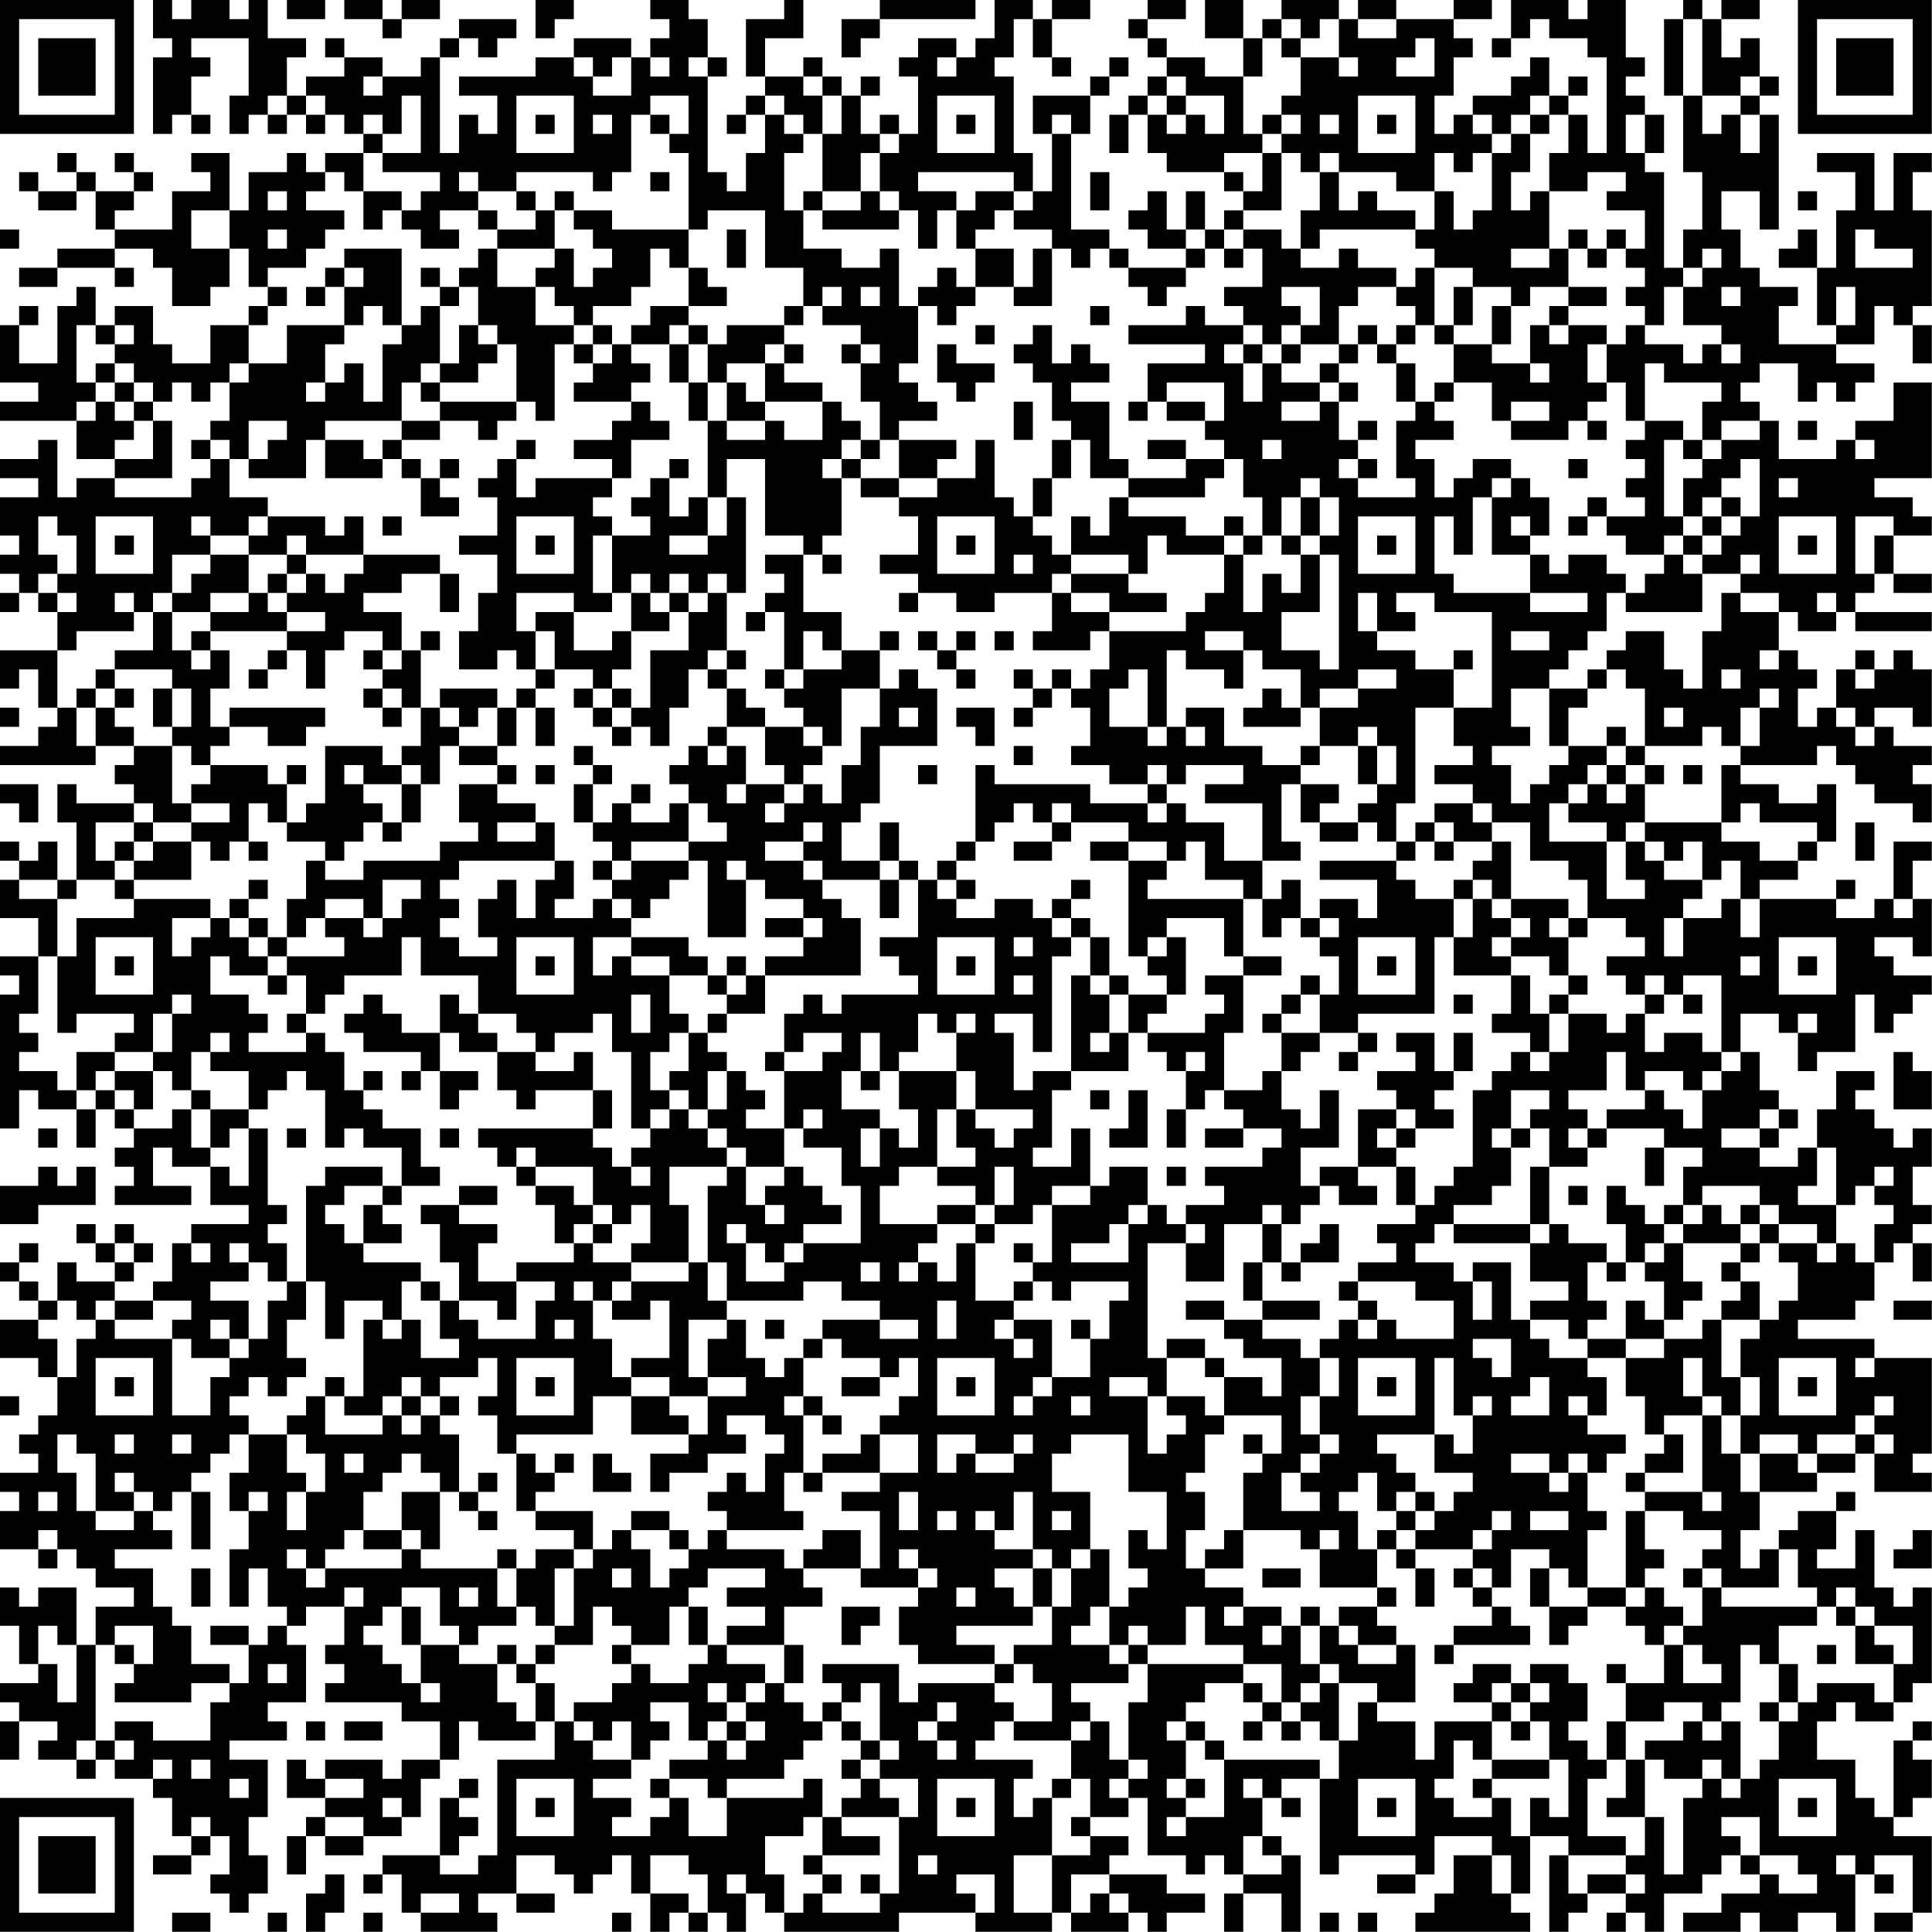 <?xml version="1.0" encoding="UTF-8"?>
<svg xmlns="http://www.w3.org/2000/svg" version="1.1" width="100" height="100" viewBox="0 0 100 100"><rect x="0" y="0" width="100" height="100" fill="#ffffff"/><g transform="scale(0.99)"><g transform="translate(0,0)"><path fill-rule="evenodd" d="M8 0L8 2L9 2L9 3L8 3L8 7L9 7L9 6L10 6L10 7L11 7L11 6L10 6L10 4L11 4L11 3L10 3L10 2L13 2L13 5L12 5L12 7L13 7L13 6L14 6L14 7L15 7L15 6L16 6L16 7L17 7L17 6L18 6L18 7L19 7L19 8L17 8L17 9L16 9L16 8L15 8L15 9L13 9L13 11L12 11L12 8L10 8L10 9L11 9L11 10L9 10L9 12L6 12L6 11L7 11L7 10L8 10L8 9L7 9L7 8L6 8L6 9L7 9L7 10L5 10L5 9L4 9L4 8L3 8L3 9L4 9L4 10L2 10L2 9L1 9L1 10L2 10L2 11L4 11L4 10L5 10L5 12L6 12L6 13L3 13L3 14L1 14L1 15L3 15L3 14L6 14L6 15L7 15L7 14L6 14L6 13L8 13L8 14L9 14L9 16L11 16L11 15L12 15L12 13L13 13L13 15L14 15L14 16L13 16L13 17L11 17L11 19L9 19L9 18L8 18L8 16L6 16L6 17L5 17L5 15L4 15L4 16L3 16L3 19L1 19L1 17L2 17L2 16L1 16L1 17L0 17L0 20L2 20L2 21L0 21L0 22L4 22L4 24L6 24L6 25L4 25L4 26L3 26L3 23L2 23L2 24L0 24L0 25L2 25L2 26L0 26L0 28L1 28L1 29L0 29L0 30L1 30L1 31L0 31L0 32L1 32L1 31L2 31L2 32L3 32L3 34L0 34L0 36L1 36L1 35L2 35L2 37L3 37L3 38L2 38L2 39L0 39L0 40L5 40L5 39L7 39L7 40L6 40L6 41L7 41L7 42L4 42L4 41L3 41L3 43L4 43L4 46L3 46L3 44L2 44L2 45L1 45L1 44L0 44L0 45L1 45L1 46L0 46L0 48L2 48L2 50L0 50L0 51L1 51L1 52L0 52L0 59L1 59L1 57L2 57L2 58L4 58L4 60L5 60L5 58L6 58L6 59L7 59L7 60L6 60L6 61L7 61L7 62L6 62L6 63L10 63L10 62L8 62L8 60L9 60L9 61L11 61L11 63L13 63L13 64L10 64L10 65L9 65L9 67L8 67L8 68L6 68L6 67L7 67L7 66L8 66L8 65L7 65L7 64L6 64L6 65L5 65L5 64L4 64L4 65L5 65L5 66L6 66L6 67L4 67L4 66L3 66L3 68L2 68L2 67L1 67L1 66L2 66L2 65L1 65L1 66L0 66L0 67L1 67L1 68L2 68L2 69L0 69L0 71L2 71L2 72L3 72L3 74L2 74L2 75L1 75L1 76L2 76L2 77L0 77L0 78L1 78L1 79L0 79L0 81L2 81L2 82L3 82L3 81L4 81L4 82L5 82L5 83L7 83L7 84L5 84L5 86L4 86L4 83L2 83L2 84L1 84L1 83L0 83L0 85L1 85L1 87L2 87L2 88L0 88L0 89L1 89L1 90L0 90L0 92L1 92L1 90L3 90L3 91L2 91L2 92L4 92L4 93L5 93L5 92L6 92L6 93L8 93L8 94L9 94L9 96L10 96L10 97L8 97L8 98L10 98L10 97L11 97L11 96L12 96L12 98L11 98L11 99L12 99L12 100L13 100L13 99L14 99L14 97L13 97L13 95L14 95L14 92L12 92L12 91L15 91L15 90L14 90L14 89L16 89L16 86L15 86L15 85L16 85L16 84L18 84L18 86L17 86L17 87L18 87L18 88L17 88L17 89L21 89L21 90L23 90L23 92L21 92L21 93L20 93L20 92L17 92L17 93L16 93L16 92L15 92L15 94L17 94L17 95L16 95L16 96L15 96L15 98L16 98L16 96L17 96L17 97L19 97L19 96L21 96L21 95L22 95L22 93L23 93L23 92L24 92L24 90L25 90L25 91L28 91L28 90L29 90L29 92L26 92L26 97L25 97L25 98L23 98L23 97L24 97L24 96L25 96L25 95L24 95L24 94L25 94L25 93L24 93L24 94L23 94L23 97L20 97L20 98L19 98L19 99L20 99L20 98L21 98L21 100L22 100L22 101L26 101L26 100L25 100L25 99L27 99L27 100L29 100L29 99L27 99L27 97L29 97L29 98L30 98L30 99L31 99L31 98L32 98L32 97L33 97L33 99L34 99L34 101L35 101L35 100L36 100L36 101L37 101L37 100L38 100L38 101L39 101L39 99L40 99L40 100L41 100L41 101L47 101L47 100L51 100L51 101L55 101L55 100L56 100L56 101L59 101L59 100L60 100L60 101L61 101L61 100L63 100L63 99L61 99L61 98L58 98L58 97L59 97L59 96L57 96L57 95L59 95L59 94L60 94L60 97L62 97L62 98L63 98L63 97L64 97L64 98L65 98L65 99L64 99L64 101L65 101L65 99L67 99L67 101L68 101L68 97L67 97L67 96L66 96L66 94L67 94L67 95L68 95L68 94L67 94L67 93L69 93L69 98L70 98L70 97L74 97L74 98L72 98L72 99L74 99L74 98L75 98L75 96L78 96L78 97L76 97L76 99L75 99L75 100L74 100L74 101L80 101L80 100L79 100L79 99L80 99L80 96L82 96L82 97L81 97L81 101L82 101L82 100L83 100L83 99L85 99L85 100L84 100L84 101L85 101L85 100L86 100L86 101L87 101L87 99L89 99L89 98L90 98L90 97L91 97L91 98L92 98L92 99L90 99L90 100L88 100L88 101L91 101L91 100L92 100L92 101L94 101L94 100L96 100L96 101L97 101L97 98L98 98L98 99L99 99L99 98L98 98L98 97L100 97L100 100L98 100L98 101L100 101L100 100L101 100L101 96L99 96L99 95L100 95L100 94L101 94L101 92L100 92L100 91L101 91L101 90L100 90L100 91L99 91L99 95L98 95L98 94L97 94L97 92L95 92L95 90L96 90L96 89L97 89L97 90L99 90L99 89L100 89L100 88L101 88L101 83L100 83L100 84L99 84L99 83L98 83L98 80L97 80L97 82L95 82L95 81L96 81L96 79L97 79L97 78L96 78L96 79L94 79L94 80L93 80L93 81L92 81L92 82L91 82L91 80L92 80L92 78L95 78L95 77L97 77L97 76L98 76L98 78L101 78L101 77L100 77L100 76L101 76L101 71L98 71L98 70L94 70L94 69L97 69L97 68L98 68L98 66L99 66L99 65L100 65L100 67L101 67L101 65L100 65L100 64L101 64L101 63L100 63L100 61L101 61L101 59L100 59L100 60L99 60L99 59L98 59L98 58L97 58L97 57L98 57L98 56L96 56L96 58L95 58L95 60L94 60L94 61L92 61L92 60L93 60L93 59L94 59L94 58L93 58L93 57L92 57L92 55L91 55L91 53L93 53L93 54L94 54L94 56L95 56L95 55L97 55L97 52L98 52L98 54L99 54L99 53L100 53L100 52L101 52L101 51L99 51L99 50L98 50L98 49L100 49L100 50L101 50L101 47L100 47L100 45L101 45L101 44L99 44L99 47L98 47L98 48L96 48L96 47L97 47L97 46L96 46L96 47L92 47L92 46L94 46L94 45L95 45L95 44L96 44L96 41L95 41L95 42L93 42L93 41L91 41L91 40L95 40L95 39L96 39L96 40L97 40L97 41L98 41L98 42L100 42L100 43L101 43L101 41L100 41L100 40L101 40L101 39L99 39L99 38L98 38L98 37L100 37L100 38L101 38L101 35L100 35L100 34L99 34L99 35L98 35L98 34L97 34L97 35L96 35L96 37L95 37L95 38L94 38L94 36L95 36L95 35L94 35L94 34L93 34L93 32L94 32L94 33L96 33L96 32L97 32L97 33L101 33L101 32L97 32L97 31L98 31L98 30L99 30L99 31L101 31L101 30L99 30L99 28L101 28L101 27L100 27L100 26L98 26L98 25L101 25L101 20L99 20L99 22L97 22L97 23L96 23L96 24L93 24L93 22L92 22L92 21L91 21L91 20L92 20L92 19L94 19L94 21L95 21L95 20L96 20L96 21L97 21L97 20L98 20L98 19L96 19L96 18L98 18L98 16L99 16L99 17L100 17L100 19L101 19L101 17L100 17L100 16L101 16L101 11L100 11L100 9L101 9L101 8L99 8L99 11L98 11L98 8L95 8L95 9L97 9L97 11L96 11L96 14L95 14L95 12L94 12L94 13L93 13L93 14L95 14L95 17L96 17L96 18L93 18L93 16L94 16L94 15L92 15L92 14L91 14L91 12L90 12L90 10L92 10L92 12L93 12L93 6L92 6L92 5L93 5L93 4L92 4L92 2L91 2L91 3L90 3L90 1L92 1L92 0L90 0L90 1L89 1L89 0L88 0L88 1L87 1L87 5L88 5L88 9L89 9L89 12L88 12L88 14L87 14L87 9L86 9L86 8L87 8L87 6L86 6L86 5L85 5L85 4L86 4L86 3L85 3L85 0L83 0L83 1L82 1L82 0L79 0L79 2L78 2L78 3L79 3L79 2L80 2L80 1L81 1L81 2L83 2L83 3L84 3L84 8L83 8L83 6L82 6L82 5L83 5L83 4L82 4L82 5L81 5L81 3L80 3L80 4L79 4L79 5L77 5L77 6L76 6L76 7L75 7L75 5L76 5L76 3L77 3L77 2L76 2L76 1L78 1L78 0L76 0L76 1L73 1L73 0L71 0L71 1L70 1L70 0L67 0L67 1L66 1L66 2L65 2L65 0L63 0L63 2L65 2L65 4L63 4L63 3L61 3L61 2L60 2L60 1L62 1L62 0L60 0L60 1L59 1L59 2L60 2L60 3L61 3L61 4L60 4L60 5L59 5L59 6L58 6L58 8L59 8L59 6L60 6L60 8L61 8L61 9L64 9L64 10L65 10L65 11L64 11L64 12L63 12L63 10L62 10L62 12L61 12L61 10L60 10L60 11L59 11L59 12L60 12L60 13L62 13L62 14L59 14L59 13L58 13L58 12L56 12L56 7L57 7L57 5L58 5L58 4L59 4L59 3L58 3L58 4L57 4L57 5L54 5L54 7L55 7L55 10L54 10L54 8L53 8L53 4L52 4L52 3L53 3L53 1L54 1L54 3L55 3L55 4L56 4L56 3L55 3L55 1L57 1L57 0L55 0L55 1L54 1L54 0L52 0L52 2L51 2L51 3L50 3L50 2L48 2L48 3L47 3L47 4L48 4L48 7L47 7L47 6L46 6L46 7L45 7L45 5L46 5L46 4L45 4L45 5L44 5L44 4L43 4L43 3L42 3L42 4L40 4L40 2L42 2L42 0L41 0L41 1L39 1L39 4L40 4L40 5L39 5L39 6L38 6L38 7L39 7L39 6L40 6L40 8L39 8L39 10L38 10L38 9L37 9L37 4L38 4L38 3L37 3L37 1L36 1L36 0L34 0L34 1L35 1L35 2L34 2L34 3L33 3L33 2L30 2L30 3L28 3L28 4L24 4L24 5L26 5L26 7L25 7L25 6L24 6L24 8L23 8L23 3L24 3L24 2L25 2L25 3L26 3L26 2L27 2L27 1L24 1L24 2L23 2L23 3L22 3L22 4L20 4L20 3L18 3L18 2L17 2L17 3L18 3L18 4L16 4L16 5L15 5L15 3L16 3L16 2L14 2L14 0L13 0L13 1L12 1L12 0L10 0L10 1L9 1L9 0ZM15 0L15 1L17 1L17 0ZM18 0L18 1L20 1L20 2L21 2L21 1L23 1L23 0L21 0L21 1L20 1L20 0ZM28 0L28 2L29 2L29 1L30 1L30 0ZM46 0L46 1L44 1L44 3L45 3L45 2L46 2L46 1L51 1L51 0ZM67 1L67 2L66 2L66 4L65 4L65 7L66 7L66 8L64 8L64 9L65 9L65 10L66 10L66 8L67 8L67 11L65 11L65 12L64 12L64 13L63 13L63 12L62 12L62 13L63 13L63 14L62 14L62 15L61 15L61 16L60 16L60 15L59 15L59 14L58 14L58 13L57 13L57 14L56 14L56 13L55 13L55 12L53 12L53 11L54 11L54 10L53 10L53 9L48 9L48 10L50 10L50 11L49 11L49 13L48 13L48 11L47 11L47 10L46 10L46 8L47 8L47 7L46 7L46 8L45 8L45 10L43 10L43 7L44 7L44 5L43 5L43 4L42 4L42 5L43 5L43 7L42 7L42 6L41 6L41 5L40 5L40 6L41 6L41 7L42 7L42 8L41 8L41 11L42 11L42 13L44 13L44 14L46 14L46 13L47 13L47 16L48 16L48 19L47 19L47 20L48 20L48 21L49 21L49 22L47 22L47 23L46 23L46 21L45 21L45 19L46 19L46 18L45 18L45 17L43 17L43 16L44 16L44 15L43 15L43 16L42 16L42 14L40 14L40 11L37 11L37 12L36 12L36 8L35 8L35 7L36 7L36 5L34 5L34 6L33 6L33 9L32 9L32 10L31 10L31 9L27 9L27 10L25 10L25 9L24 9L24 10L25 10L25 11L23 11L23 12L24 12L24 13L22 13L22 12L21 12L21 11L22 11L22 10L23 10L23 9L20 9L20 8L22 8L22 5L21 5L21 7L20 7L20 6L19 6L19 7L20 7L20 8L19 8L19 10L18 10L18 9L17 9L17 10L16 10L16 11L18 11L18 12L17 12L17 13L16 13L16 14L14 14L14 15L15 15L15 16L14 16L14 17L13 17L13 19L12 19L12 20L11 20L11 21L10 21L10 20L9 20L9 21L8 21L8 20L7 20L7 19L6 19L6 18L7 18L7 17L6 17L6 18L5 18L5 17L4 17L4 20L5 20L5 21L4 21L4 22L5 22L5 21L6 21L6 22L7 22L7 23L6 23L6 24L8 24L8 22L9 22L9 25L6 25L6 26L10 26L10 25L11 25L11 24L12 24L12 26L14 26L14 27L13 27L13 28L11 28L11 27L10 27L10 28L11 28L11 29L9 29L9 31L8 31L8 32L7 32L7 31L6 31L6 32L7 32L7 33L4 33L4 34L3 34L3 37L4 37L4 39L5 39L5 37L6 37L6 38L7 38L7 39L9 39L9 42L10 42L10 43L8 43L8 42L7 42L7 43L5 43L5 45L6 45L6 46L4 46L4 47L3 47L3 46L1 46L1 47L3 47L3 50L2 50L2 53L1 53L1 54L2 54L2 55L1 55L1 56L3 56L3 57L4 57L4 58L5 58L5 57L6 57L6 58L7 58L7 59L9 59L9 58L10 58L10 60L11 60L11 61L12 61L12 62L13 62L13 59L14 59L14 63L15 63L15 64L14 64L14 65L15 65L15 67L14 67L14 66L13 66L13 65L12 65L12 66L13 66L13 67L11 67L11 68L13 68L13 70L12 70L12 69L11 69L11 70L12 70L12 71L10 71L10 70L9 70L9 69L10 69L10 68L8 68L8 69L6 69L6 68L5 68L5 69L4 69L4 68L3 68L3 69L2 69L2 70L3 70L3 72L4 72L4 70L5 70L5 69L6 69L6 70L9 70L9 74L11 74L11 72L12 72L12 71L13 71L13 70L14 70L14 68L15 68L15 67L16 67L16 69L15 69L15 71L16 71L16 72L15 72L15 73L14 73L14 72L13 72L13 73L12 73L12 74L13 74L13 75L12 75L12 76L11 76L11 77L10 77L10 78L9 78L9 79L8 79L8 78L7 78L7 77L6 77L6 78L7 78L7 79L5 79L5 76L4 76L4 75L3 75L3 77L4 77L4 79L5 79L5 80L7 80L7 79L8 79L8 80L9 80L9 81L6 81L6 82L8 82L8 84L9 84L9 85L10 85L10 87L12 87L12 88L10 88L10 89L6 89L6 88L7 88L7 87L8 87L8 85L6 85L6 86L5 86L5 91L4 91L4 92L5 92L5 91L6 91L6 92L7 92L7 91L6 91L6 90L8 90L8 91L11 91L11 89L12 89L12 88L13 88L13 86L14 86L14 85L15 85L15 84L14 84L14 82L13 82L13 84L12 84L12 81L13 81L13 79L14 79L14 78L13 78L13 79L12 79L12 77L13 77L13 75L15 75L15 77L16 77L16 78L15 78L15 80L16 80L16 78L17 78L17 76L16 76L16 75L15 75L15 74L16 74L16 73L17 73L17 75L20 75L20 74L21 74L21 75L22 75L22 74L23 74L23 75L24 75L24 78L23 78L23 77L22 77L22 76L21 76L21 77L20 77L20 78L19 78L19 80L18 80L18 81L17 81L17 82L16 82L16 81L15 81L15 82L16 82L16 83L17 83L17 82L21 82L21 81L22 81L22 82L26 82L26 84L27 84L27 85L25 85L25 86L24 86L24 85L23 85L23 83L21 83L21 84L20 84L20 85L19 85L19 86L20 86L20 87L21 87L21 88L22 88L22 89L23 89L23 88L22 88L22 86L24 86L24 87L26 87L26 89L27 89L27 90L28 90L28 88L29 88L29 90L30 90L30 91L31 91L31 92L33 92L33 93L31 93L31 94L33 94L33 95L32 95L32 96L34 96L34 95L35 95L35 94L36 94L36 96L38 96L38 94L42 94L42 93L43 93L43 95L42 95L42 96L40 96L40 98L41 98L41 100L42 100L42 99L43 99L43 100L46 100L46 99L47 99L47 95L48 95L48 93L46 93L46 92L47 92L47 91L46 91L46 88L45 88L45 89L44 89L44 88L43 88L43 87L47 87L47 89L48 89L48 88L52 88L52 89L53 89L53 90L52 90L52 91L51 91L51 92L54 92L54 93L53 93L53 95L54 95L54 94L55 94L55 97L53 97L53 100L55 100L55 97L57 97L57 96L56 96L56 95L57 95L57 93L56 93L56 91L57 91L57 90L58 90L58 92L59 92L59 93L58 93L58 94L59 94L59 93L60 93L60 92L59 92L59 89L60 89L60 87L65 87L65 88L63 88L63 89L62 89L62 90L61 90L61 91L62 91L62 93L61 93L61 94L62 94L62 95L61 95L61 96L62 96L62 95L64 95L64 92L69 92L69 93L70 93L70 91L71 91L71 89L72 89L72 90L74 90L74 92L75 92L75 90L78 90L78 92L77 92L77 91L76 91L76 93L75 93L75 94L76 94L76 95L78 95L78 94L79 94L79 96L80 96L80 94L81 94L81 95L82 95L82 92L81 92L81 90L80 90L80 89L81 89L81 88L80 88L80 87L82 87L82 88L83 88L83 90L82 90L82 91L83 91L83 92L84 92L84 93L83 93L83 96L85 96L85 97L82 97L82 99L83 99L83 98L85 98L85 99L86 99L86 98L85 98L85 97L86 97L86 95L87 95L87 98L88 98L88 94L89 94L89 93L90 93L90 94L91 94L91 93L92 93L92 92L93 92L93 90L94 90L94 89L95 89L95 88L98 88L98 89L99 89L99 87L100 87L100 85L98 85L98 84L97 84L97 83L96 83L96 84L95 84L95 83L94 83L94 81L93 81L93 83L90 83L90 82L89 82L89 81L90 81L90 80L88 80L88 79L86 79L86 78L89 78L89 79L90 79L90 78L89 78L89 74L90 74L90 76L91 76L91 78L92 78L92 76L94 76L94 77L95 77L95 76L97 76L97 75L98 75L98 76L99 76L99 75L98 75L98 74L99 74L99 73L98 73L98 74L97 74L97 75L95 75L95 76L94 76L94 75L92 75L92 76L91 76L91 74L92 74L92 72L91 72L91 70L92 70L92 69L93 69L93 68L94 68L94 66L93 66L93 65L95 65L95 66L96 66L96 65L97 65L97 66L98 66L98 64L99 64L99 63L98 63L98 62L99 62L99 61L98 61L98 62L97 62L97 63L96 63L96 60L95 60L95 62L94 62L94 63L96 63L96 65L95 65L95 64L93 64L93 63L92 63L92 62L89 62L89 63L88 63L88 61L89 61L89 60L87 60L87 59L84 59L84 58L86 58L86 57L87 57L87 58L88 58L88 59L89 59L89 57L90 57L90 56L91 56L91 55L90 55L90 51L88 51L88 52L87 52L87 51L86 51L86 52L85 52L85 51L84 51L84 50L86 50L86 49L85 49L85 48L83 48L83 46L82 46L82 45L80 45L80 43L78 43L78 42L77 42L77 41L75 41L75 40L77 40L77 39L76 39L76 37L78 37L78 32L75 32L75 31L73 31L73 32L74 32L74 33L72 33L72 31L71 31L71 33L72 33L72 34L74 34L74 35L76 35L76 37L74 37L74 42L73 42L73 44L72 44L72 43L71 43L71 42L72 42L72 41L73 41L73 39L72 39L72 38L71 38L71 39L69 39L69 37L71 37L71 36L73 36L73 35L71 35L71 36L69 36L69 37L68 37L68 35L66 35L66 34L65 34L65 33L63 33L63 34L65 34L65 36L64 36L64 35L62 35L62 34L61 34L61 38L60 38L60 35L59 35L59 36L58 36L58 38L60 38L60 39L61 39L61 38L62 38L62 39L63 39L63 38L62 38L62 37L64 37L64 39L66 39L66 40L68 40L68 41L67 41L67 44L68 44L68 45L66 45L66 42L63 42L63 41L65 41L65 40L62 40L62 41L61 41L61 40L60 40L60 41L58 41L58 40L56 40L56 39L57 39L57 37L56 37L56 36L57 36L57 35L58 35L58 33L62 33L62 32L63 32L63 31L64 31L64 29L65 29L65 32L66 32L66 30L67 30L67 31L68 31L68 29L69 29L69 32L67 32L67 34L69 34L69 35L70 35L70 29L69 29L69 28L70 28L70 26L69 26L69 25L68 25L68 26L67 26L67 28L66 28L66 26L65 26L65 24L64 24L64 23L63 23L63 22L64 22L64 20L61 20L61 21L60 21L60 19L63 19L63 18L59 18L59 17L62 17L62 16L63 16L63 17L65 17L65 18L64 18L64 19L65 19L65 21L66 21L66 19L67 19L67 20L69 20L69 21L67 21L67 22L69 22L69 21L70 21L70 23L71 23L71 24L70 24L70 25L71 25L71 26L74 26L74 25L73 25L73 22L74 22L74 21L75 21L75 22L76 22L76 23L74 23L74 24L75 24L75 26L76 26L76 25L77 25L77 24L79 24L79 25L78 25L78 26L77 26L77 29L76 29L76 27L75 27L75 30L76 30L76 31L80 31L80 32L83 32L83 31L80 31L80 29L81 29L81 30L82 30L82 29L84 29L84 30L85 30L85 31L84 31L84 33L83 33L83 34L82 34L82 35L81 35L81 36L79 36L79 38L80 38L80 39L78 39L78 40L79 40L79 42L80 42L80 41L81 41L81 40L82 40L82 39L84 39L84 40L83 40L83 41L82 41L82 42L81 42L81 44L84 44L84 47L86 47L86 46L85 46L85 44L86 44L86 45L87 45L87 46L89 46L89 47L88 47L88 48L87 48L87 50L88 50L88 48L90 48L90 47L91 47L91 49L92 49L92 47L91 47L91 45L90 45L90 46L89 46L89 44L88 44L88 45L87 45L87 44L86 44L86 43L90 43L90 44L92 44L92 45L94 45L94 44L95 44L95 43L92 43L92 42L91 42L91 43L90 43L90 40L91 40L91 39L92 39L92 37L93 37L93 36L92 36L92 37L91 37L91 39L90 39L90 38L89 38L89 39L86 39L86 36L85 36L85 35L84 35L84 34L85 34L85 33L87 33L87 35L88 35L88 36L89 36L89 33L90 33L90 31L91 31L91 32L93 32L93 31L91 31L91 30L92 30L92 29L91 29L91 30L89 30L89 29L90 29L90 28L91 28L91 27L92 27L92 24L91 24L91 25L90 25L90 26L89 26L89 27L88 27L88 25L89 25L89 24L90 24L90 23L92 23L92 22L90 22L90 23L89 23L89 21L90 21L90 20L87 20L87 19L86 19L86 22L85 22L85 20L84 20L84 18L85 18L85 17L86 17L86 18L88 18L88 19L89 19L89 18L90 18L90 19L91 19L91 18L90 18L90 17L88 17L88 15L89 15L89 14L90 14L90 13L89 13L89 14L88 14L88 15L87 15L87 17L86 17L86 16L85 16L85 15L86 15L86 14L85 14L85 13L86 13L86 11L84 11L84 10L85 10L85 9L83 9L83 10L81 10L81 8L82 8L82 6L81 6L81 5L80 5L80 6L79 6L79 7L78 7L78 6L77 6L77 7L78 7L78 8L77 8L77 9L76 9L76 8L75 8L75 10L73 10L73 9L70 9L70 8L69 8L69 9L68 9L68 8L67 8L67 7L68 7L68 6L67 6L67 5L68 5L68 3L70 3L70 4L71 4L71 3L70 3L70 1L69 1L69 2L68 2L68 1ZM71 1L71 2L73 2L73 1ZM88 1L88 5L89 5L89 7L90 7L90 6L91 6L91 8L92 8L92 6L91 6L91 5L92 5L92 4L91 4L91 5L89 5L89 1ZM67 2L67 3L68 3L68 2ZM74 2L74 3L73 3L73 4L75 4L75 2ZM30 3L30 4L31 4L31 5L33 5L33 3L32 3L32 4L31 4L31 3ZM34 3L34 4L35 4L35 3ZM36 3L36 4L37 4L37 3ZM49 3L49 4L50 4L50 3ZM19 4L19 5L20 5L20 4ZM61 4L61 5L60 5L60 6L61 6L61 7L62 7L62 6L63 6L63 7L64 7L64 5L62 5L62 4ZM14 5L14 6L15 6L15 5ZM16 5L16 6L17 6L17 5ZM27 5L27 8L30 8L30 5ZM49 5L49 8L52 8L52 5ZM61 5L61 6L62 6L62 5ZM71 5L71 8L74 8L74 5ZM28 6L28 7L29 7L29 6ZM31 6L31 7L32 7L32 6ZM34 6L34 7L35 7L35 6ZM50 6L50 7L51 7L51 6ZM55 6L55 7L56 7L56 6ZM66 6L66 7L67 7L67 6ZM69 6L69 7L70 7L70 6ZM72 6L72 7L73 7L73 6ZM80 6L80 7L79 7L79 8L78 8L78 11L77 11L77 12L76 12L76 10L75 10L75 12L74 12L74 11L72 11L72 10L71 10L71 11L70 11L70 9L69 9L69 11L68 11L68 13L67 13L67 12L65 12L65 13L64 13L64 14L65 14L65 13L66 13L66 15L64 15L64 16L65 16L65 17L66 17L66 18L65 18L65 19L66 19L66 18L67 18L67 19L68 19L68 18L70 18L70 19L69 19L69 20L70 20L70 21L71 21L71 20L70 20L70 19L71 19L71 18L72 18L72 19L73 19L73 21L74 21L74 19L73 19L73 18L74 18L74 17L75 17L75 18L76 18L76 20L75 20L75 21L76 21L76 20L78 20L78 22L79 22L79 23L82 23L82 22L83 22L83 23L84 23L84 22L83 22L83 21L84 21L84 20L83 20L83 18L84 18L84 17L82 17L82 16L84 16L84 15L82 15L82 13L83 13L83 14L84 14L84 13L85 13L85 12L84 12L84 13L83 13L83 12L82 12L82 13L81 13L81 10L80 10L80 11L79 11L79 9L80 9L80 7L81 7L81 6ZM85 6L85 8L86 8L86 6ZM34 9L34 10L35 10L35 9ZM57 9L57 11L58 11L58 9ZM14 10L14 11L15 11L15 10ZM19 10L19 12L20 12L20 11L21 11L21 10ZM27 10L27 11L28 11L28 12L26 12L26 11L25 11L25 12L26 12L26 13L25 13L25 14L24 14L24 15L23 15L23 14L22 14L22 15L23 15L23 16L22 16L22 17L21 17L21 13L18 13L18 14L17 14L17 15L16 15L16 16L17 16L17 15L18 15L18 17L15 17L15 19L13 19L13 20L12 20L12 22L11 22L11 23L10 23L10 24L11 24L11 23L12 23L12 24L13 24L13 25L16 25L16 23L17 23L17 25L20 25L20 24L21 24L21 25L22 25L22 27L24 27L24 26L23 26L23 25L24 25L24 24L23 24L23 25L22 25L22 24L21 24L21 23L23 23L23 22L25 22L25 23L26 23L26 22L27 22L27 21L28 21L28 22L29 22L29 18L30 18L30 19L31 19L31 20L30 20L30 21L33 21L33 22L32 22L32 23L30 23L30 24L32 24L32 25L28 25L28 26L27 26L27 24L28 24L28 23L27 23L27 24L26 24L26 25L25 25L25 26L26 26L26 28L24 28L24 29L26 29L26 31L25 31L25 33L24 33L24 35L26 35L26 34L27 34L27 35L28 35L28 36L27 36L27 37L26 37L26 36L23 36L23 37L22 37L22 34L23 34L23 33L22 33L22 34L21 34L21 32L19 32L19 31L21 31L21 30L23 30L23 32L24 32L24 30L23 30L23 29L19 29L19 27L18 27L18 28L17 28L17 27L14 27L14 28L13 28L13 29L11 29L11 30L10 30L10 31L9 31L9 32L8 32L8 34L6 34L6 35L5 35L5 36L4 36L4 37L5 37L5 36L6 36L6 37L7 37L7 36L6 36L6 35L9 35L9 36L8 36L8 38L9 38L9 39L10 39L10 40L11 40L11 41L10 41L10 42L12 42L12 43L10 43L10 44L8 44L8 43L7 43L7 44L6 44L6 45L7 45L7 46L6 46L6 47L7 47L7 48L4 48L4 50L3 50L3 54L4 54L4 53L7 53L7 54L6 54L6 55L4 55L4 57L5 57L5 56L6 56L6 57L7 57L7 58L8 58L8 56L9 56L9 57L10 57L10 58L11 58L11 60L12 60L12 59L13 59L13 58L14 58L14 57L15 57L15 56L16 56L16 57L17 57L17 60L18 60L18 59L19 59L19 60L21 60L21 62L20 62L20 61L17 61L17 62L16 62L16 67L17 67L17 70L18 70L18 68L20 68L20 69L19 69L19 73L18 73L18 72L17 72L17 73L18 73L18 74L20 74L20 73L21 73L21 74L22 74L22 73L23 73L23 74L24 74L24 73L23 73L23 72L25 72L25 71L26 71L26 73L25 73L25 74L26 74L26 76L27 76L27 79L28 79L28 80L30 80L30 81L28 81L28 82L27 82L27 81L26 81L26 82L27 82L27 84L28 84L28 85L29 85L29 86L28 86L28 87L27 87L27 86L26 86L26 87L27 87L27 88L28 88L28 87L29 87L29 86L31 86L31 84L32 84L32 85L33 85L33 86L32 86L32 87L33 87L33 88L32 88L32 89L30 89L30 90L31 90L31 91L32 91L32 90L33 90L33 92L34 92L34 91L35 91L35 90L34 90L34 89L36 89L36 91L37 91L37 92L35 92L35 93L34 93L34 94L35 94L35 93L37 93L37 94L38 94L38 93L41 93L41 92L42 92L42 91L43 91L43 90L44 90L44 91L45 91L45 92L44 92L44 93L45 93L45 94L44 94L44 95L43 95L43 97L42 97L42 98L43 98L43 99L44 99L44 98L43 98L43 97L46 97L46 96L44 96L44 95L47 95L47 94L46 94L46 93L45 93L45 92L46 92L46 91L45 91L45 90L44 90L44 89L43 89L43 90L42 90L42 89L41 89L41 88L42 88L42 86L41 86L41 84L43 84L43 83L42 83L42 82L45 82L45 83L48 83L48 84L47 84L47 86L48 86L48 87L52 87L52 88L53 88L53 87L54 87L54 88L55 88L55 90L53 90L53 91L56 91L56 90L57 90L57 89L56 89L56 88L59 88L59 87L60 87L60 86L62 86L62 84L63 84L63 86L65 86L65 87L67 87L67 89L66 89L66 88L65 88L65 89L66 89L66 90L65 90L65 91L66 91L66 90L67 90L67 91L68 91L68 90L69 90L69 91L70 91L70 88L72 88L72 89L74 89L74 86L73 86L73 85L72 85L72 84L73 84L73 83L72 83L72 81L73 81L73 82L74 82L74 84L75 84L75 82L74 82L74 81L77 81L77 82L76 82L76 83L77 83L77 84L78 84L78 85L76 85L76 86L75 86L75 87L76 87L76 86L80 86L80 85L79 85L79 84L78 84L78 83L79 83L79 81L81 81L81 82L80 82L80 84L81 84L81 86L82 86L82 85L83 85L83 84L85 84L85 85L86 85L86 86L87 86L87 88L85 88L85 87L84 87L84 88L85 88L85 90L84 90L84 92L85 92L85 94L84 94L84 95L86 95L86 92L87 92L87 93L89 93L89 92L90 92L90 93L91 93L91 90L90 90L90 89L91 89L91 86L92 86L92 87L93 87L93 89L92 89L92 90L93 90L93 89L94 89L94 87L93 87L93 85L95 85L95 84L90 84L90 83L89 83L89 82L88 82L88 83L89 83L89 85L88 85L88 84L87 84L87 83L86 83L86 82L87 82L87 81L86 81L86 79L85 79L85 83L83 83L83 80L84 80L84 79L83 79L83 77L84 77L84 76L85 76L85 75L83 75L83 74L84 74L84 72L83 72L83 71L85 71L85 73L86 73L86 75L87 75L87 76L86 76L86 77L85 77L85 78L86 78L86 77L88 77L88 75L87 75L87 74L89 74L89 73L90 73L90 74L91 74L91 72L90 72L90 69L92 69L92 67L91 67L91 66L92 66L92 65L93 65L93 64L92 64L92 63L91 63L91 64L90 64L90 63L89 63L89 64L88 64L88 63L87 63L87 64L86 64L86 63L85 63L85 62L84 62L84 64L85 64L85 66L84 66L84 65L82 65L82 64L81 64L81 61L83 61L83 60L84 60L84 59L83 59L83 58L82 58L82 57L84 57L84 55L85 55L85 57L86 57L86 56L88 56L88 57L89 57L89 56L90 56L90 55L89 55L89 54L87 54L87 55L86 55L86 53L87 53L87 52L86 52L86 53L85 53L85 54L84 54L84 53L82 53L82 52L83 52L83 51L82 51L82 49L83 49L83 48L82 48L82 47L79 47L79 44L78 44L78 43L77 43L77 42L75 42L75 43L74 43L74 44L73 44L73 45L69 45L69 46L72 46L72 48L71 48L71 47L69 47L69 48L68 48L68 46L67 46L67 47L66 47L66 45L64 45L64 43L62 43L62 42L61 42L61 41L60 41L60 42L57 42L57 41L52 41L52 40L51 40L51 44L50 44L50 45L49 45L49 46L48 46L48 45L47 45L47 43L46 43L46 45L44 45L44 43L45 43L45 42L46 42L46 39L49 39L49 36L48 36L48 35L47 35L47 36L46 36L46 34L47 34L47 33L46 33L46 34L44 34L44 32L42 32L42 29L43 29L43 30L44 30L44 29L43 29L43 28L44 28L44 25L45 25L45 26L47 26L47 27L48 27L48 29L46 29L46 30L48 30L48 31L47 31L47 32L48 32L48 31L50 31L50 32L52 32L52 31L55 31L55 33L54 33L54 34L57 34L57 33L58 33L58 32L61 32L61 31L59 31L59 30L60 30L60 28L61 28L61 29L64 29L64 28L65 28L65 29L66 29L66 28L65 28L65 27L64 27L64 28L62 28L62 27L59 27L59 26L63 26L63 25L64 25L64 24L62 24L62 23L60 23L60 24L62 24L62 25L59 25L59 24L58 24L58 21L56 21L56 20L58 20L58 19L57 19L57 18L56 18L56 19L55 19L55 17L54 17L54 18L53 18L53 19L54 19L54 20L55 20L55 22L56 22L56 23L55 23L55 25L54 25L54 27L53 27L53 26L52 26L52 23L51 23L51 25L49 25L49 24L50 24L50 23L47 23L47 25L45 25L45 24L46 24L46 23L45 23L45 22L44 22L44 21L43 21L43 20L41 20L41 19L42 19L42 18L41 18L41 17L42 17L42 16L41 16L41 17L38 17L38 18L37 18L37 17L36 17L36 16L38 16L38 15L37 15L37 14L36 14L36 12L32 12L32 11L30 11L30 10L29 10L29 11L28 11L28 10ZM42 10L42 11L43 11L43 12L47 12L47 11L46 11L46 10L45 10L45 11L43 11L43 10ZM51 10L51 11L50 11L50 13L51 13L51 15L50 15L50 14L49 14L49 15L48 15L48 16L49 16L49 17L50 17L50 16L51 16L51 15L53 15L53 16L55 16L55 13L54 13L54 15L53 15L53 13L51 13L51 12L52 12L52 11L53 11L53 10ZM94 10L94 11L95 11L95 10ZM10 11L10 13L12 13L12 11ZM29 11L29 13L26 13L26 15L28 15L28 17L30 17L30 18L31 18L31 19L32 19L32 18L33 18L33 19L34 19L34 20L33 20L33 21L34 21L34 22L35 22L35 23L33 23L33 25L32 25L32 26L31 26L31 27L32 27L32 28L31 28L31 31L32 31L32 32L30 32L30 31L27 31L27 33L28 33L28 35L29 35L29 36L28 36L28 37L27 37L27 39L26 39L26 37L25 37L25 38L24 38L24 37L23 37L23 38L24 38L24 39L23 39L23 41L22 41L22 40L21 40L21 39L22 39L22 37L21 37L21 36L20 36L20 35L21 35L21 34L20 34L20 33L18 33L18 34L17 34L17 36L16 36L16 34L15 34L15 33L17 33L17 32L15 32L15 31L16 31L16 30L17 30L17 31L18 31L18 30L19 30L19 29L16 29L16 28L15 28L15 29L13 29L13 31L11 31L11 32L9 32L9 34L10 34L10 35L11 35L11 34L12 34L12 36L11 36L11 38L12 38L12 39L11 39L11 40L14 40L14 41L15 41L15 43L14 43L14 42L13 42L13 44L12 44L12 45L11 45L11 44L10 44L10 46L7 46L7 47L11 47L11 48L9 48L9 50L10 50L10 49L11 49L11 48L12 48L12 49L13 49L13 50L14 50L14 51L12 51L12 50L11 50L11 52L13 52L13 53L14 53L14 54L13 54L13 55L16 55L16 54L17 54L17 55L18 55L18 57L19 57L19 58L20 58L20 59L22 59L22 61L23 61L23 62L21 62L21 63L20 63L20 62L18 62L18 63L17 63L17 64L18 64L18 65L19 65L19 66L22 66L22 67L21 67L21 69L20 69L20 70L21 70L21 69L22 69L22 71L24 71L24 70L23 70L23 68L24 68L24 69L25 69L25 70L28 70L28 68L29 68L29 67L27 67L27 66L30 66L30 65L31 65L31 66L33 66L33 67L32 67L32 68L31 68L31 67L30 67L30 68L31 68L31 70L32 70L32 72L33 72L33 73L31 73L31 75L27 75L27 76L28 76L28 77L29 77L29 78L28 78L28 79L31 79L31 81L30 81L30 82L29 82L29 85L30 85L30 82L31 82L31 81L32 81L32 80L33 80L33 81L34 81L34 83L35 83L35 82L36 82L36 81L37 81L37 80L38 80L38 81L41 81L41 82L42 82L42 81L43 81L43 80L45 80L45 82L46 82L46 79L44 79L44 78L46 78L46 77L48 77L48 75L46 75L46 74L47 74L47 73L48 73L48 71L47 71L47 72L46 72L46 71L44 71L44 70L43 70L43 69L46 69L46 70L48 70L48 69L46 69L46 68L44 68L44 67L42 67L42 68L38 68L38 66L37 66L37 62L38 62L38 61L39 61L39 63L40 63L40 64L41 64L41 63L40 63L40 62L41 62L41 61L42 61L42 62L43 62L43 63L44 63L44 64L42 64L42 65L41 65L41 66L40 66L40 65L39 65L39 64L38 64L38 65L39 65L39 67L41 67L41 66L42 66L42 65L45 65L45 62L44 62L44 60L42 60L42 59L43 59L43 58L42 58L42 59L41 59L41 56L43 56L43 55L44 55L44 54L42 54L42 55L41 55L41 53L42 53L42 52L43 52L43 53L44 53L44 52L48 52L48 51L47 51L47 50L46 50L46 49L48 49L48 46L47 46L47 45L46 45L46 46L43 46L43 45L42 45L42 44L43 44L43 43L42 43L42 44L40 44L40 45L42 45L42 46L43 46L43 47L44 47L44 48L45 48L45 51L40 51L40 50L42 50L42 49L43 49L43 48L42 48L42 47L40 47L40 46L39 46L39 45L38 45L38 46L39 46L39 49L37 49L37 45L36 45L36 44L38 44L38 43L37 43L37 42L36 42L36 41L35 41L35 40L36 40L36 39L37 39L37 40L38 40L38 39L39 39L39 41L38 41L38 42L39 42L39 41L41 41L41 42L40 42L40 43L41 43L41 42L42 42L42 41L43 41L43 42L44 42L44 40L45 40L45 38L46 38L46 36L44 36L44 39L43 39L43 38L42 38L42 37L41 37L41 36L42 36L42 35L44 35L44 34L43 34L43 33L42 33L42 35L41 35L41 32L40 32L40 31L41 31L41 30L40 30L40 29L42 29L42 28L40 28L40 24L38 24L38 26L37 26L37 22L38 22L38 23L40 23L40 22L41 22L41 23L43 23L43 21L40 21L40 19L41 19L41 18L40 18L40 19L38 19L38 20L37 20L37 18L36 18L36 17L35 17L35 18L33 18L33 17L34 17L34 16L36 16L36 14L35 14L35 13L34 13L34 15L33 15L33 16L31 16L31 17L30 17L30 16L29 16L29 15L28 15L28 14L29 14L29 13L30 13L30 15L31 15L31 14L32 14L32 13L31 13L31 12L30 12L30 11ZM0 12L0 13L1 13L1 12ZM14 12L14 13L15 13L15 12ZM38 12L38 14L39 14L39 12ZM69 12L69 13L68 13L68 14L70 14L70 13L71 13L71 14L73 14L73 15L71 15L71 16L70 16L70 18L71 18L71 17L72 17L72 18L73 18L73 17L74 17L74 16L73 16L73 15L74 15L74 14L75 14L75 17L76 17L76 18L78 18L78 19L80 19L80 20L81 20L81 19L80 19L80 17L81 17L81 18L82 18L82 17L81 17L81 16L82 16L82 15L80 15L80 16L79 16L79 15L77 15L77 14L75 14L75 13L74 13L74 12ZM97 12L97 14L100 14L100 13L98 13L98 12ZM79 13L79 14L81 14L81 13ZM18 14L18 15L19 15L19 14ZM24 15L24 16L23 16L23 19L22 19L22 20L21 20L21 22L17 22L17 23L19 23L19 24L20 24L20 23L21 23L21 22L23 22L23 21L27 21L27 18L26 18L26 17L25 17L25 15ZM45 15L45 16L46 16L46 15ZM67 15L67 16L68 16L68 17L67 17L67 18L68 18L68 17L69 17L69 15ZM76 15L76 17L77 17L77 15ZM90 15L90 16L91 16L91 15ZM96 15L96 17L97 17L97 15ZM19 16L19 17L18 17L18 18L17 18L17 20L16 20L16 21L17 21L17 20L18 20L18 19L19 19L19 21L20 21L20 18L21 18L21 17L20 17L20 16ZM57 16L57 17L58 17L58 16ZM78 16L78 18L79 18L79 16ZM24 17L24 19L23 19L23 20L22 20L22 21L23 21L23 20L25 20L25 19L26 19L26 18L25 18L25 17ZM31 17L31 18L32 18L32 17ZM51 17L51 18L52 18L52 17ZM35 18L35 20L36 20L36 22L37 22L37 20L36 20L36 18ZM44 18L44 19L45 19L45 18ZM49 18L49 20L50 20L50 21L51 21L51 20L52 20L52 19L50 19L50 18ZM5 19L5 20L6 20L6 21L7 21L7 22L8 22L8 21L7 21L7 20L6 20L6 19ZM38 20L38 22L40 22L40 21L39 21L39 20ZM53 21L53 23L54 23L54 21ZM59 21L59 22L60 22L60 21ZM61 21L61 22L63 22L63 21ZM79 21L79 22L81 22L81 21ZM13 22L13 24L14 24L14 23L15 23L15 22ZM71 22L71 23L72 23L72 22ZM86 22L86 23L85 23L85 24L86 24L86 25L85 25L85 26L86 26L86 27L84 27L84 26L83 26L83 27L82 27L82 28L83 28L83 27L84 27L84 28L85 28L85 29L87 29L87 30L86 30L86 31L85 31L85 32L89 32L89 30L88 30L88 29L89 29L89 28L90 28L90 27L91 27L91 26L90 26L90 27L89 27L89 28L88 28L88 27L87 27L87 23L88 23L88 24L89 24L89 23L88 23L88 22ZM94 22L94 23L95 23L95 22ZM44 23L44 24L43 24L43 25L44 25L44 24L45 24L45 23ZM56 23L56 25L55 25L55 27L54 27L54 28L55 28L55 29L56 29L56 30L55 30L55 31L56 31L56 32L58 32L58 31L56 31L56 30L59 30L59 29L56 29L56 27L57 27L57 28L58 28L58 26L59 26L59 25L57 25L57 23ZM66 23L66 24L67 24L67 23ZM97 23L97 24L98 24L98 23ZM35 24L35 25L34 25L34 26L33 26L33 27L34 27L34 28L32 28L32 31L33 31L33 33L32 33L32 34L30 34L30 32L28 32L28 33L29 33L29 35L31 35L31 36L30 36L30 37L31 37L31 38L32 38L32 39L33 39L33 38L34 38L34 39L35 39L35 37L36 37L36 35L37 35L37 36L38 36L38 38L37 38L37 39L38 39L38 38L40 38L40 40L41 40L41 41L42 41L42 40L43 40L43 39L42 39L42 38L40 38L40 37L39 37L39 36L38 36L38 35L39 35L39 34L38 34L38 31L39 31L39 26L38 26L38 28L37 28L37 26L36 26L36 27L35 27L35 25L36 25L36 24ZM71 24L71 25L72 25L72 24ZM82 24L82 25L83 25L83 24ZM47 25L47 26L49 26L49 25ZM79 25L79 26L78 26L78 29L80 29L80 28L81 28L81 26L80 26L80 25ZM93 25L93 26L94 26L94 25ZM68 26L68 28L67 28L67 29L68 29L68 28L69 28L69 26ZM2 27L2 29L3 29L3 30L2 30L2 31L3 31L3 32L4 32L4 31L3 31L3 30L4 30L4 28L3 28L3 27ZM5 27L5 30L8 30L8 27ZM20 27L20 28L21 28L21 27ZM27 27L27 30L30 30L30 27ZM49 27L49 30L52 30L52 27ZM71 27L71 30L74 30L74 27ZM79 27L79 28L80 28L80 27ZM93 27L93 30L96 30L96 27ZM97 27L97 30L98 30L98 28L99 28L99 27ZM6 28L6 29L7 29L7 28ZM28 28L28 29L29 29L29 28ZM35 28L35 29L37 29L37 28ZM50 28L50 29L51 29L51 28ZM72 28L72 29L73 29L73 28ZM87 28L87 29L88 29L88 28ZM94 28L94 29L95 29L95 28ZM15 29L15 30L14 30L14 31L13 31L13 32L11 32L11 33L10 33L10 34L11 34L11 33L15 33L15 32L14 32L14 31L15 31L15 30L16 30L16 29ZM53 29L53 30L54 30L54 29ZM33 30L33 31L34 31L34 32L35 32L35 33L33 33L33 35L32 35L32 36L31 36L31 37L32 37L32 38L33 38L33 37L34 37L34 34L36 34L36 32L37 32L37 31L38 31L38 30L37 30L37 31L36 31L36 30L35 30L35 31L34 31L34 30ZM35 31L35 32L36 32L36 31ZM95 31L95 32L96 32L96 31ZM39 32L39 33L40 33L40 32ZM48 33L48 34L49 34L49 35L50 35L50 36L51 36L51 35L50 35L50 34L51 34L51 33L50 33L50 34L49 34L49 33ZM52 33L52 34L53 34L53 33ZM79 33L79 34L81 34L81 33ZM14 34L14 35L13 35L13 36L14 36L14 35L15 35L15 34ZM19 34L19 35L20 35L20 34ZM37 34L37 35L38 35L38 34ZM76 34L76 35L77 35L77 34ZM92 34L92 35L93 35L93 34ZM40 35L40 36L41 36L41 35ZM53 35L53 36L54 36L54 37L53 37L53 38L54 38L54 37L55 37L55 36L56 36L56 35L55 35L55 36L54 36L54 35ZM83 35L83 36L81 36L81 39L82 39L82 37L83 37L83 36L84 36L84 35ZM90 35L90 36L91 36L91 35ZM97 35L97 36L98 36L98 35ZM9 36L9 38L10 38L10 36ZM19 36L19 37L20 37L20 38L21 38L21 37L20 37L20 36ZM32 36L32 37L33 37L33 36ZM66 36L66 37L65 37L65 38L68 38L68 37L67 37L67 36ZM0 37L0 38L1 38L1 37ZM12 37L12 38L14 38L14 39L16 39L16 38L17 38L17 37ZM28 37L28 39L29 39L29 37ZM47 37L47 38L48 38L48 37ZM50 37L50 38L51 38L51 39L52 39L52 37ZM87 37L87 38L88 38L88 37ZM96 37L96 38L97 38L97 39L98 39L98 38L97 38L97 37ZM84 38L84 39L85 39L85 40L84 40L84 41L83 41L83 42L82 42L82 43L84 43L84 44L85 44L85 43L86 43L86 41L87 41L87 40L86 40L86 39L85 39L85 38ZM17 39L17 42L16 42L16 43L15 43L15 44L17 44L17 45L16 45L16 47L15 47L15 49L14 49L14 48L13 48L13 47L14 47L14 46L13 46L13 47L12 47L12 48L13 48L13 49L14 49L14 50L15 50L15 51L14 51L14 52L15 52L15 51L16 51L16 53L15 53L15 54L16 54L16 53L17 53L17 52L18 52L18 51L21 51L21 49L22 49L22 51L25 51L25 53L24 53L24 52L23 52L23 54L21 54L21 53L20 53L20 52L19 52L19 53L18 53L18 54L19 54L19 55L22 55L22 56L21 56L21 57L22 57L22 56L23 56L23 58L24 58L24 57L25 57L25 56L23 56L23 54L24 54L24 55L26 55L26 57L27 57L27 58L28 58L28 57L31 57L31 59L25 59L25 60L26 60L26 61L27 61L27 62L28 62L28 63L29 63L29 65L30 65L30 64L31 64L31 65L32 65L32 64L33 64L33 63L34 63L34 65L33 65L33 66L36 66L36 67L33 67L33 68L32 68L32 69L34 69L34 68L35 68L35 71L33 71L33 72L35 72L35 73L33 73L33 75L36 75L36 76L34 76L34 78L35 78L35 77L37 77L37 76L39 76L39 75L38 75L38 74L40 74L40 75L41 75L41 76L40 76L40 78L39 78L39 77L38 77L38 78L37 78L37 79L38 79L38 80L42 80L42 79L41 79L41 77L42 77L42 78L43 78L43 77L46 77L46 75L45 75L45 76L43 76L43 77L42 77L42 74L43 74L43 75L44 75L44 74L43 74L43 73L42 73L42 71L43 71L43 70L42 70L42 71L41 71L41 72L40 72L40 71L39 71L39 69L38 69L38 68L37 68L37 66L36 66L36 63L35 63L35 61L38 61L38 60L39 60L39 61L41 61L41 59L39 59L39 58L40 58L40 57L39 57L39 56L38 56L38 55L37 55L37 54L38 54L38 53L40 53L40 51L39 51L39 50L38 50L38 51L37 51L37 50L36 50L36 49L33 49L33 48L34 48L34 47L35 47L35 46L36 46L36 45L33 45L33 44L36 44L36 42L35 42L35 43L33 43L33 42L34 42L34 41L33 41L33 42L32 42L32 43L31 43L31 41L32 41L32 40L31 40L31 39L30 39L30 40L31 40L31 41L30 41L30 43L31 43L31 44L32 44L32 45L31 45L31 46L32 46L32 47L31 47L31 48L29 48L29 47L30 47L30 45L29 45L29 43L28 43L28 42L26 42L26 41L27 41L27 40L26 40L26 39L24 39L24 40L26 40L26 41L24 41L24 43L25 43L25 44L23 44L23 45L19 45L19 46L17 46L17 45L18 45L18 44L19 44L19 43L20 43L20 44L21 44L21 43L22 43L22 41L21 41L21 40L20 40L20 39ZM53 39L53 40L54 40L54 39ZM68 39L68 40L69 40L69 39ZM71 39L71 41L72 41L72 39ZM15 40L15 41L16 41L16 40ZM18 40L18 41L19 41L19 42L20 42L20 43L21 43L21 41L19 41L19 40ZM28 40L28 41L29 41L29 40ZM48 40L48 41L49 41L49 40ZM85 40L85 41L84 41L84 42L85 42L85 41L86 41L86 40ZM88 40L88 41L89 41L89 40ZM0 41L0 42L1 42L1 43L2 43L2 41ZM68 41L68 43L69 43L69 44L71 44L71 43L69 43L69 42L70 42L70 41ZM53 42L53 43L52 43L52 44L51 44L51 45L50 45L50 46L49 46L49 47L50 47L50 48L52 48L52 47L54 47L54 48L55 48L55 49L56 49L56 50L55 50L55 55L54 55L54 53L52 53L52 54L53 54L53 57L54 57L54 56L56 56L56 57L55 57L55 60L54 60L54 61L56 61L56 59L57 59L57 62L55 62L55 63L54 63L54 64L52 64L52 63L53 63L53 61L52 61L52 63L51 63L51 62L49 62L49 61L51 61L51 60L50 60L50 58L51 58L51 59L52 59L52 60L53 60L53 59L54 59L54 58L51 58L51 56L50 56L50 54L51 54L51 53L50 53L50 54L49 54L49 53L48 53L48 55L47 55L47 56L46 56L46 54L45 54L45 56L44 56L44 58L46 58L46 59L45 59L45 61L46 61L46 59L47 59L47 60L48 60L48 58L47 58L47 56L50 56L50 58L49 58L49 61L47 61L47 62L46 62L46 64L49 64L49 65L48 65L48 66L47 66L47 67L48 67L48 66L49 66L49 67L50 67L50 65L51 65L51 68L53 68L53 69L52 69L52 70L53 70L53 71L54 71L54 70L53 70L53 69L55 69L55 72L54 72L54 73L53 73L53 74L54 74L54 73L55 73L55 72L57 72L57 70L58 70L58 68L59 68L59 67L56 67L56 68L55 68L55 67L54 67L54 66L55 66L55 63L57 63L57 62L58 62L58 61L60 61L60 63L59 63L59 64L58 64L58 65L56 65L56 66L59 66L59 64L60 64L60 63L61 63L61 64L62 64L62 65L60 65L60 71L61 71L61 73L60 73L60 72L58 72L58 73L60 73L60 76L61 76L61 75L62 75L62 74L61 74L61 73L63 73L63 74L64 74L64 75L63 75L63 77L62 77L62 78L63 78L63 80L62 80L62 82L63 82L63 83L65 83L65 84L64 84L64 85L65 85L65 84L67 84L67 85L66 85L66 86L67 86L67 85L68 85L68 87L69 87L69 88L68 88L68 89L67 89L67 90L68 90L68 89L69 89L69 88L70 88L70 87L69 87L69 85L70 85L70 86L71 86L71 87L73 87L73 86L71 86L71 85L70 85L70 84L72 84L72 83L69 83L69 81L70 81L70 80L69 80L69 81L68 81L68 80L65 80L65 77L66 77L66 76L67 76L67 74L64 74L64 72L66 72L66 73L67 73L67 71L65 71L65 70L64 70L64 69L66 69L66 70L68 70L68 71L69 71L69 73L68 73L68 75L69 75L69 76L68 76L68 77L67 77L67 79L69 79L69 78L68 78L68 77L69 77L69 76L70 76L70 75L69 75L69 73L70 73L70 71L69 71L69 70L70 70L70 69L71 69L71 70L72 70L72 69L73 69L73 70L76 70L76 68L74 68L74 67L71 67L71 66L73 66L73 65L72 65L72 64L74 64L74 63L75 63L75 62L76 62L76 61L77 61L77 57L78 57L78 56L79 56L79 55L80 55L80 56L81 56L81 55L82 55L82 53L81 53L81 52L82 52L82 51L81 51L81 50L79 50L79 49L80 49L80 48L79 48L79 47L78 47L78 46L77 46L77 45L78 45L78 44L76 44L76 43L75 43L75 44L74 44L74 45L73 45L73 46L74 46L74 47L76 47L76 49L75 49L75 53L71 53L71 54L69 54L69 52L70 52L70 50L69 50L69 49L70 49L70 48L69 48L69 49L68 49L68 48L67 48L67 49L66 49L66 47L65 47L65 46L63 46L63 44L62 44L62 45L61 45L61 44L59 44L59 43L56 43L56 42L55 42L55 43L54 43L54 42ZM60 42L60 43L61 43L61 42ZM26 43L26 44L28 44L28 43ZM55 43L55 44L53 44L53 45L55 45L55 44L56 44L56 43ZM97 43L97 45L98 45L98 43ZM7 44L7 45L8 45L8 44ZM13 44L13 45L14 45L14 44ZM57 44L57 45L59 45L59 50L60 50L60 51L61 51L61 52L59 52L59 51L58 51L58 49L57 49L57 48L56 48L56 47L57 47L57 46L56 46L56 47L55 47L55 48L56 48L56 49L57 49L57 51L56 51L56 56L59 56L59 54L60 54L60 55L61 55L61 56L62 56L62 58L61 58L61 60L62 60L62 58L63 58L63 57L64 57L64 58L65 58L65 59L63 59L63 60L65 60L65 59L67 59L67 60L66 60L66 61L63 61L63 62L64 62L64 63L62 63L62 64L63 64L63 65L62 65L62 67L64 67L64 64L66 64L66 66L65 66L65 68L66 68L66 69L69 69L69 68L66 68L66 66L67 66L67 67L68 67L68 66L70 66L70 64L69 64L69 65L68 65L68 66L67 66L67 64L68 64L68 63L69 63L69 62L70 62L70 63L72 63L72 62L71 62L71 61L73 61L73 63L74 63L74 61L73 61L73 60L74 60L74 59L76 59L76 58L75 58L75 57L76 57L76 56L77 56L77 54L76 54L76 56L75 56L75 54L73 54L73 55L74 55L74 56L72 56L72 57L73 57L73 58L71 58L71 61L69 61L69 62L68 62L68 60L70 60L70 57L69 57L69 59L68 59L68 58L67 58L67 56L68 56L68 55L69 55L69 54L67 54L67 53L68 53L68 52L69 52L69 51L68 51L68 52L67 52L67 53L66 53L66 54L67 54L67 56L66 56L66 57L64 57L64 54L65 54L65 51L67 51L67 50L65 50L65 47L60 47L60 46L61 46L61 45L59 45L59 44ZM75 44L75 45L76 45L76 44ZM24 45L24 46L23 46L23 47L24 47L24 48L23 48L23 49L24 49L24 50L26 50L26 49L25 49L25 47L26 47L26 46L27 46L27 48L28 48L28 46L29 46L29 45ZM32 45L32 46L33 46L33 45ZM20 46L20 48L19 48L19 47L17 47L17 48L16 48L16 49L15 49L15 50L18 50L18 49L17 49L17 48L19 48L19 49L20 49L20 48L21 48L21 47L22 47L22 46ZM46 46L46 48L47 48L47 46ZM50 46L50 47L51 47L51 46ZM76 46L76 47L77 47L77 49L76 49L76 51L79 51L79 53L78 53L78 54L80 54L80 55L81 55L81 53L80 53L80 51L79 51L79 50L78 50L78 49L79 49L79 48L78 48L78 47L77 47L77 46ZM32 47L32 48L33 48L33 47ZM99 47L99 48L100 48L100 47ZM40 48L40 49L42 49L42 48ZM61 48L61 49L60 49L60 50L61 50L61 49L62 49L62 52L61 52L61 53L60 53L60 54L63 54L63 53L64 53L64 52L63 52L63 51L65 51L65 50L64 50L64 48ZM81 48L81 49L82 49L82 48ZM5 49L5 52L8 52L8 49ZM27 49L27 52L30 52L30 49ZM31 49L31 51L32 51L32 50L33 50L33 51L35 51L35 53L36 53L36 54L35 54L35 55L34 55L34 57L35 57L35 58L34 58L34 59L33 59L33 55L32 55L32 53L31 53L31 54L29 54L29 55L28 55L28 54L27 54L27 53L25 53L25 54L26 54L26 55L28 55L28 56L30 56L30 55L31 55L31 57L32 57L32 59L31 59L31 60L32 60L32 61L33 61L33 62L34 62L34 61L33 61L33 60L34 60L34 59L35 59L35 58L36 58L36 59L37 59L37 60L38 60L38 59L37 59L37 58L38 58L38 56L37 56L37 58L36 58L36 57L35 57L35 56L36 56L36 54L37 54L37 53L38 53L38 52L39 52L39 51L38 51L38 52L37 52L37 51L35 51L35 50L33 50L33 49ZM49 49L49 52L52 52L52 49ZM53 49L53 50L54 50L54 49ZM71 49L71 52L74 52L74 49ZM93 49L93 52L96 52L96 49ZM6 50L6 51L7 51L7 50ZM28 50L28 51L29 51L29 50ZM50 50L50 51L51 51L51 50ZM72 50L72 51L73 51L73 50ZM91 50L91 51L92 51L92 50ZM94 50L94 51L95 51L95 50ZM53 51L53 52L54 52L54 51ZM57 51L57 52L58 52L58 54L57 54L57 55L58 55L58 54L59 54L59 52L58 52L58 51ZM9 52L9 53L8 53L8 55L6 55L6 56L8 56L8 55L9 55L9 53L10 53L10 52ZM33 52L33 54L34 54L34 52ZM76 52L76 53L77 53L77 52ZM88 52L88 53L89 53L89 52ZM94 53L94 54L95 54L95 53ZM11 54L11 55L10 55L10 57L11 57L11 58L13 58L13 56L11 56L11 55L12 55L12 54ZM71 54L71 55L70 55L70 56L71 56L71 55L72 55L72 54ZM40 55L40 56L41 56L41 55ZM62 55L62 56L63 56L63 55ZM99 55L99 58L101 58L101 56L100 56L100 55ZM19 56L19 57L20 57L20 56ZM45 56L45 57L46 57L46 56ZM57 57L57 58L58 58L58 57ZM59 57L59 59L58 59L58 60L60 60L60 57ZM79 57L79 59L78 59L78 60L79 60L79 62L78 62L78 63L76 63L76 64L75 64L75 65L74 65L74 66L76 66L76 67L77 67L77 69L78 69L78 67L77 67L77 66L79 66L79 69L80 69L80 70L81 70L81 71L83 71L83 70L85 70L85 71L87 71L87 70L89 70L89 69L90 69L90 68L91 68L91 67L90 67L90 66L91 66L91 65L92 65L92 64L91 64L91 65L88 65L88 64L87 64L87 65L86 65L86 66L85 66L85 67L84 67L84 66L83 66L83 68L84 68L84 69L83 69L83 70L82 70L82 69L80 69L80 68L82 68L82 67L80 67L80 65L81 65L81 64L80 64L80 61L81 61L81 59L80 59L80 58L81 58L81 57ZM73 58L73 59L72 59L72 60L73 60L73 59L74 59L74 58ZM92 58L92 59L90 59L90 60L92 60L92 59L93 59L93 58ZM2 59L2 60L3 60L3 59ZM15 59L15 60L16 60L16 59ZM23 59L23 60L24 60L24 59ZM79 59L79 60L80 60L80 59ZM82 59L82 60L83 60L83 59ZM27 60L27 61L28 61L28 62L30 62L30 63L31 63L31 64L32 64L32 63L31 63L31 61L28 61L28 60ZM86 60L86 62L87 62L87 60ZM2 61L2 62L0 62L0 64L2 64L2 63L5 63L5 61L4 61L4 62L3 62L3 61ZM61 61L61 62L62 62L62 61ZM24 62L24 63L22 63L22 64L23 64L23 66L24 66L24 68L26 68L26 69L27 69L27 67L25 67L25 65L26 65L26 64L24 64L24 63L26 63L26 62ZM82 62L82 63L83 63L83 62ZM19 63L19 65L21 65L21 64L20 64L20 63ZM49 63L49 64L51 64L51 65L52 65L52 64L51 64L51 63ZM66 63L66 64L67 64L67 63ZM76 64L76 65L80 65L80 64ZM6 65L6 66L7 66L7 65ZM10 65L10 66L11 66L11 65ZM53 65L53 66L54 66L54 65ZM87 65L87 66L86 66L86 67L87 67L87 69L86 69L86 68L85 68L85 70L87 70L87 69L88 69L88 68L89 68L89 67L88 67L88 65ZM45 66L45 67L46 67L46 66ZM22 67L22 68L23 68L23 67ZM53 67L53 68L54 68L54 67ZM70 67L70 68L71 68L71 69L72 69L72 68L71 68L71 67ZM49 68L49 70L50 70L50 68ZM62 68L62 69L64 69L64 68ZM99 68L99 69L101 69L101 68ZM29 69L29 70L30 70L30 69ZM36 69L36 72L37 72L37 73L35 73L35 74L36 74L36 75L37 75L37 73L39 73L39 72L37 72L37 70L38 70L38 69ZM40 69L40 70L41 70L41 69ZM56 69L56 70L57 70L57 69ZM61 70L61 71L63 71L63 72L64 72L64 71L63 71L63 70ZM77 70L77 71L78 71L78 72L79 72L79 70ZM5 71L5 74L8 74L8 71ZM27 71L27 74L30 74L30 71ZM49 71L49 74L52 74L52 71ZM71 71L71 74L74 74L74 71ZM75 71L75 75L72 75L72 76L73 76L73 77L74 77L74 78L73 78L73 79L72 79L72 77L71 77L71 78L70 78L70 79L71 79L71 81L72 81L72 80L73 80L73 81L74 81L74 80L75 80L75 79L76 79L76 78L77 78L77 77L75 77L75 75L76 75L76 76L77 76L77 74L78 74L78 73L77 73L77 74L76 74L76 71ZM88 71L88 73L89 73L89 71ZM93 71L93 74L96 74L96 71ZM97 71L97 72L98 72L98 71ZM6 72L6 73L7 73L7 72ZM21 72L21 73L22 73L22 72ZM28 72L28 73L29 73L29 72ZM44 72L44 73L46 73L46 72ZM50 72L50 73L51 73L51 72ZM72 72L72 73L73 73L73 72ZM80 72L80 73L79 73L79 74L81 74L81 72ZM94 72L94 73L95 73L95 72ZM0 73L0 74L1 74L1 73ZM41 73L41 74L42 74L42 73ZM56 73L56 74L57 74L57 73ZM82 73L82 74L83 74L83 73ZM6 75L6 76L7 76L7 75ZM9 75L9 76L10 76L10 75ZM49 75L49 77L50 77L50 76L51 76L51 77L53 77L53 76L54 76L54 75L53 75L53 76L51 76L51 75ZM56 75L56 76L55 76L55 78L57 78L57 81L56 81L56 82L55 82L55 81L54 81L54 78L53 78L53 80L52 80L52 79L51 79L51 80L52 80L52 81L54 81L54 82L52 82L52 83L53 83L53 84L54 84L54 85L50 85L50 86L52 86L52 87L53 87L53 86L55 86L55 84L56 84L56 82L57 82L57 81L58 81L58 84L57 84L57 85L56 85L56 86L58 86L58 87L59 87L59 86L60 86L60 85L59 85L59 86L58 86L58 84L59 84L59 83L60 83L60 82L59 82L59 80L60 80L60 81L61 81L61 78L59 78L59 75ZM65 75L65 76L66 76L66 75ZM18 76L18 77L19 77L19 76ZM29 76L29 77L30 77L30 76ZM31 76L31 78L33 78L33 77L32 77L32 76ZM79 76L79 77L81 77L81 78L82 78L82 77L83 77L83 76L82 76L82 77L81 77L81 76ZM25 77L25 78L24 78L24 79L25 79L25 80L26 80L26 79L25 79L25 78L26 78L26 77ZM2 78L2 79L3 79L3 78ZM10 78L10 81L11 81L11 78ZM21 78L21 80L19 80L19 81L21 81L21 80L22 80L22 81L23 81L23 78ZM47 78L47 80L48 80L48 78ZM74 78L74 79L73 79L73 80L74 80L74 79L75 79L75 78ZM33 79L33 80L35 80L35 81L36 81L36 80L35 80L35 79ZM49 79L49 80L50 80L50 79ZM55 79L55 80L56 80L56 79ZM78 79L78 80L77 80L77 81L78 81L78 80L79 80L79 79ZM80 79L80 80L82 80L82 79ZM2 80L2 81L3 81L3 80ZM64 80L64 81L63 81L63 82L65 82L65 80ZM100 80L100 81L99 81L99 82L101 82L101 80ZM47 81L47 82L48 82L48 83L49 83L49 82L48 82L48 81ZM10 82L10 84L11 84L11 82ZM32 82L32 83L33 83L33 82ZM37 82L37 83L36 83L36 84L35 84L35 86L33 86L33 87L34 87L34 88L36 88L36 87L37 87L37 86L38 86L38 87L40 87L40 88L39 88L39 89L38 89L38 88L37 88L37 89L38 89L38 90L37 90L37 91L38 91L38 92L39 92L39 91L40 91L40 90L39 90L39 89L40 89L40 88L41 88L41 86L38 86L38 85L40 85L40 84L38 84L38 83L40 83L40 82ZM54 82L54 84L55 84L55 82ZM66 82L66 83L68 83L68 82ZM77 82L77 83L78 83L78 82ZM81 82L81 84L83 84L83 83L82 83L82 82ZM18 83L18 84L19 84L19 83ZM24 83L24 84L25 84L25 83ZM50 83L50 84L51 84L51 83ZM85 83L85 84L86 84L86 83ZM21 84L21 86L22 86L22 84ZM36 84L36 86L37 86L37 84ZM44 84L44 86L45 86L45 85L46 85L46 84ZM68 84L68 85L69 85L69 84ZM96 84L96 85L97 85L97 87L99 87L99 86L98 86L98 85L97 85L97 84ZM2 85L2 87L3 87L3 89L4 89L4 86L3 86L3 85ZM11 85L11 86L13 86L13 85ZM87 85L87 86L88 86L88 88L90 88L90 87L89 87L89 86L88 86L88 85ZM6 86L6 87L7 87L7 86ZM95 86L95 87L96 87L96 86ZM14 87L14 88L15 88L15 87ZM77 87L77 88L76 88L76 89L78 89L78 90L79 90L79 91L80 91L80 90L79 90L79 89L80 89L80 88L79 88L79 87ZM78 88L78 89L79 89L79 88ZM49 89L49 90L48 90L48 91L49 91L49 92L50 92L50 91L49 91L49 90L50 90L50 89ZM87 89L87 90L85 90L85 92L86 92L86 91L88 91L88 90L89 90L89 91L90 91L90 90L89 90L89 89ZM16 90L16 91L17 91L17 90ZM18 90L18 91L20 91L20 90ZM38 90L38 91L39 91L39 90ZM62 90L62 91L63 91L63 92L64 92L64 91L63 91L63 90ZM8 92L8 93L9 93L9 92ZM10 92L10 93L11 93L11 92ZM78 92L78 93L77 93L77 94L78 94L78 93L81 93L81 92ZM12 93L12 94L13 94L13 93ZM17 93L17 94L19 94L19 93ZM27 93L27 96L30 96L30 93ZM49 93L49 96L52 96L52 93ZM55 93L55 94L56 94L56 93ZM62 93L62 94L63 94L63 93ZM65 93L65 94L66 94L66 93ZM71 93L71 96L74 96L74 93ZM93 93L93 96L96 96L96 93ZM20 94L20 95L21 95L21 94ZM28 94L28 95L29 95L29 94ZM50 94L50 95L51 95L51 94ZM72 94L72 95L73 95L73 94ZM94 94L94 95L95 95L95 94ZM10 95L10 96L11 96L11 95ZM17 95L17 96L19 96L19 95ZM90 95L90 96L91 96L91 97L92 97L92 98L93 98L93 99L95 99L95 98L94 98L94 97L92 97L92 95ZM65 96L65 98L67 98L67 97L66 97L66 96ZM34 97L34 99L36 99L36 100L37 100L37 98L36 98L36 97ZM48 97L48 98L49 98L49 97ZM78 97L78 99L79 99L79 97ZM96 97L96 98L97 98L97 97ZM17 98L17 99L16 99L16 101L17 101L17 100L18 100L18 98ZM38 98L38 99L39 99L39 98ZM45 98L45 99L46 99L46 98ZM50 98L50 99L51 99L51 100L52 100L52 98ZM56 98L56 100L57 100L57 99L58 99L58 100L59 100L59 99L58 99L58 98ZM22 99L22 100L24 100L24 99ZM9 100L9 101L11 101L11 100ZM14 100L14 101L15 101L15 100ZM19 100L19 101L20 101L20 100ZM32 100L32 101L33 101L33 100ZM69 100L69 101L70 101L70 100ZM71 100L71 101L72 101L72 100ZM0 0L0 7L7 7L7 0ZM1 1L1 6L6 6L6 1ZM2 2L2 5L5 5L5 2ZM94 0L94 7L101 7L101 0ZM95 1L95 6L100 6L100 1ZM96 2L96 5L99 5L99 2ZM0 94L0 101L7 101L7 94ZM1 95L1 100L6 100L6 95ZM2 96L2 99L5 99L5 96Z" fill="#000000"/></g></g></svg>
